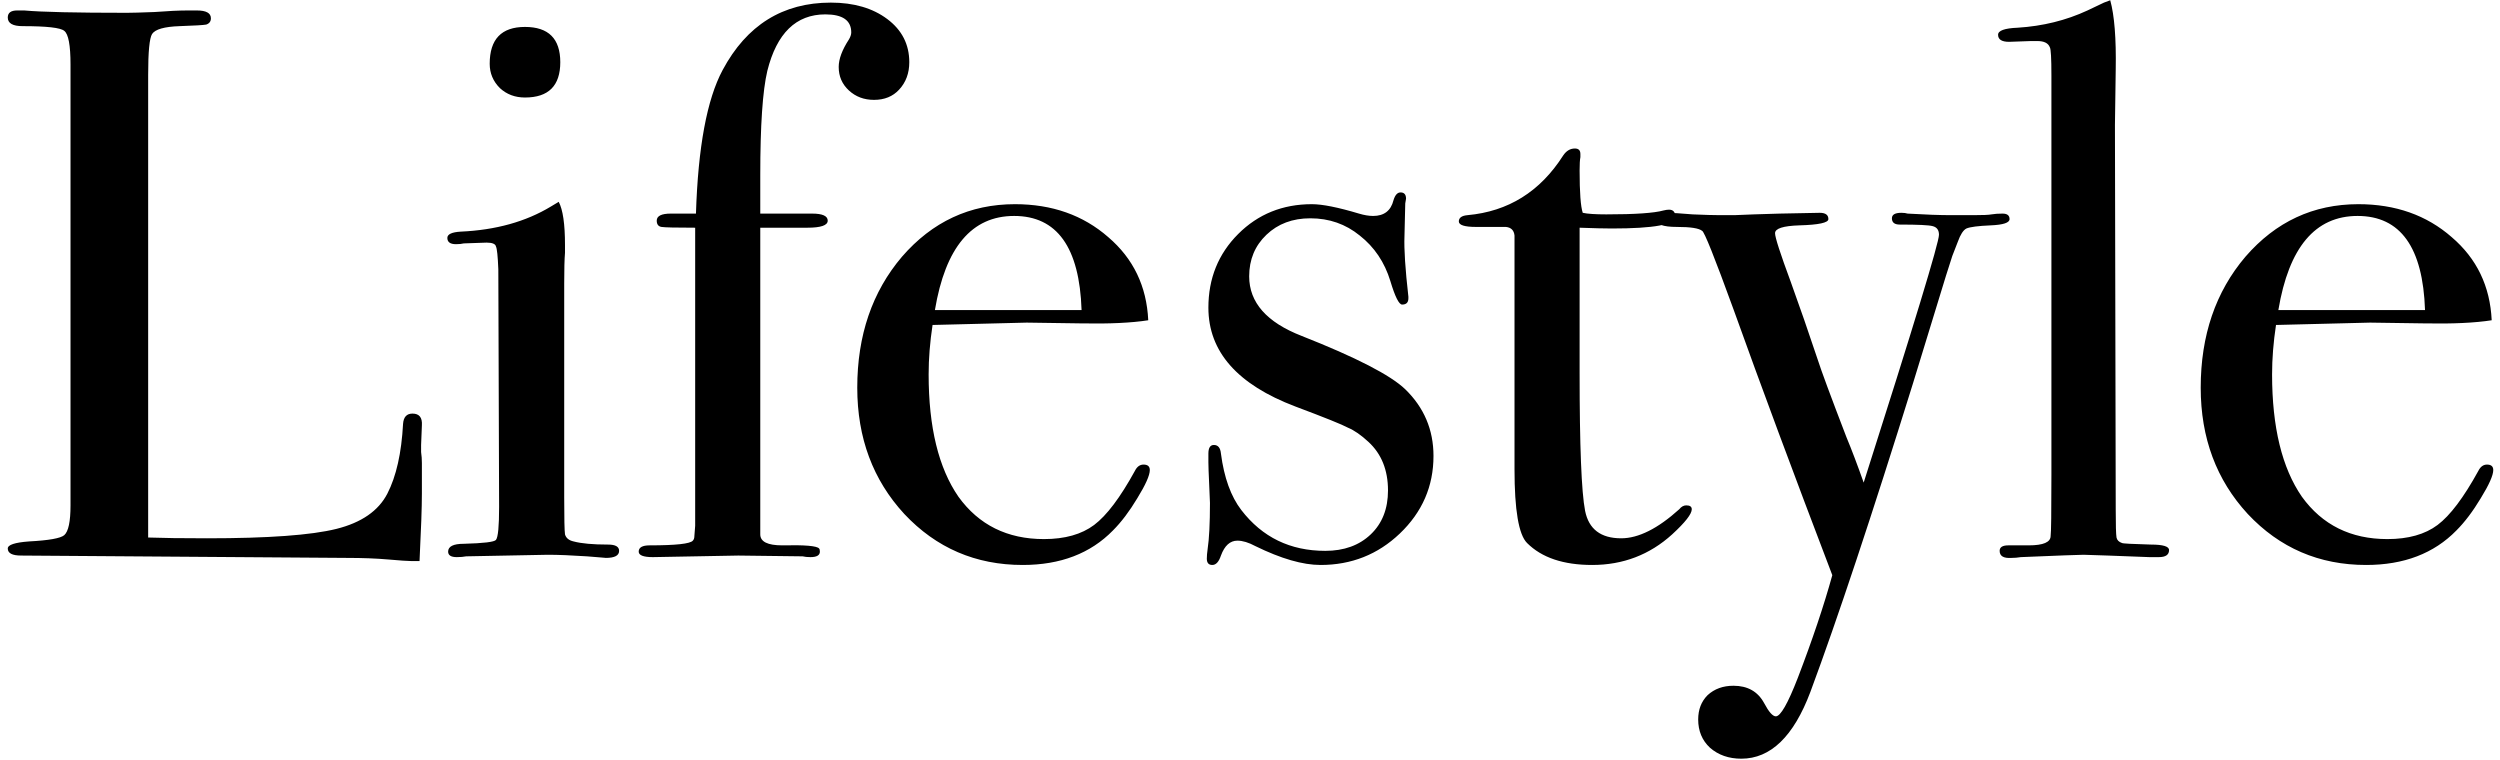<svg width="306" height="93" viewBox="0 0 306 93" fill="none" xmlns="http://www.w3.org/2000/svg">
<path d="M51.639 60.416C51.639 62.08 51.543 64.832 51.351 68.672H50.295C49.911 68.672 48.983 68.608 47.511 68.48C46.039 68.352 44.375 68.288 42.519 68.288L2.583 68C1.495 68 0.951 67.712 0.951 67.136C0.951 66.688 1.815 66.4 3.543 66.272C5.975 66.144 7.415 65.888 7.863 65.504C8.375 65.056 8.631 63.84 8.631 61.856V7.904C8.631 5.536 8.375 4.16 7.863 3.776C7.415 3.392 5.719 3.2 2.775 3.2C1.559 3.2 0.951 2.848 0.951 2.144C0.951 1.568 1.335 1.28 2.103 1.28H2.967C5.079 1.472 9.271 1.568 15.543 1.568C16.119 1.568 17.239 1.536 18.903 1.472C20.567 1.344 21.943 1.28 23.031 1.28H24.087C25.239 1.28 25.815 1.6 25.815 2.24C25.815 2.624 25.623 2.88 25.239 3.008C24.919 3.072 23.831 3.136 21.975 3.2C20.119 3.264 18.999 3.584 18.615 4.16C18.295 4.672 18.135 6.336 18.135 9.152V65.792C19.863 65.856 22.263 65.888 25.335 65.888C32.823 65.888 38.103 65.504 41.175 64.736C44.247 63.968 46.327 62.528 47.415 60.416C48.503 58.304 49.143 55.456 49.335 51.872C49.399 51.04 49.783 50.624 50.487 50.624C51.319 50.624 51.703 51.104 51.639 52.064L51.543 54.464C51.543 54.592 51.543 54.88 51.543 55.328C51.607 55.776 51.639 56.224 51.639 56.672V60.416ZM68.579 7.616C68.579 10.496 67.139 11.936 64.259 11.936C63.043 11.936 62.019 11.552 61.187 10.784C60.355 9.952 59.939 8.96 59.939 7.808C59.939 4.8 61.379 3.296 64.259 3.296C67.139 3.296 68.579 4.736 68.579 7.616ZM75.779 67.424C75.779 68 75.235 68.288 74.147 68.288C74.211 68.288 73.443 68.224 71.843 68.096C69.923 67.968 68.323 67.904 67.043 67.904L57.059 68.096C56.739 68.16 56.355 68.192 55.907 68.192C55.203 68.192 54.851 67.968 54.851 67.52C54.851 66.88 55.491 66.56 56.771 66.56C59.203 66.496 60.515 66.336 60.707 66.08C60.963 65.76 61.091 64.416 61.091 62.048L60.995 32.96C60.931 31.36 60.835 30.432 60.707 30.176C60.643 29.856 60.259 29.696 59.555 29.696L56.771 29.792C56.515 29.856 56.195 29.888 55.811 29.888C55.107 29.888 54.755 29.632 54.755 29.12C54.755 28.672 55.299 28.416 56.387 28.352C60.675 28.16 64.355 27.136 67.427 25.28L68.387 24.704C68.899 25.664 69.155 27.424 69.155 29.984C69.155 29.856 69.155 30.176 69.155 30.944C69.091 31.712 69.059 32.96 69.059 34.688V60.896C69.059 63.456 69.091 64.96 69.155 65.408C69.283 65.856 69.635 66.144 70.211 66.272C71.171 66.528 72.579 66.656 74.435 66.656C75.331 66.656 75.779 66.912 75.779 67.424ZM111.297 7.616C111.297 8.96 110.881 10.08 110.049 10.976C109.281 11.808 108.257 12.224 106.977 12.224C105.761 12.224 104.737 11.84 103.905 11.072C103.073 10.304 102.657 9.344 102.657 8.192C102.657 7.232 103.073 6.112 103.905 4.832C104.097 4.512 104.193 4.224 104.193 3.968C104.193 2.496 103.137 1.76 101.025 1.76C97.441 1.76 95.073 4.064 93.921 8.672C93.345 11.104 93.057 15.36 93.057 21.44V26.144H99.393C100.673 26.144 101.313 26.432 101.313 27.008C101.313 27.584 100.481 27.872 98.817 27.872H93.057V65.408C93.057 66.304 93.953 66.752 95.745 66.752C98.497 66.688 100.001 66.816 100.257 67.136C100.321 67.2 100.353 67.328 100.353 67.52C100.353 67.968 99.969 68.192 99.201 68.192C98.817 68.192 98.497 68.16 98.241 68.096L90.369 68L79.905 68.192C78.753 68.192 78.177 67.968 78.177 67.52C78.177 67.008 78.625 66.752 79.521 66.752C82.721 66.752 84.481 66.56 84.801 66.176C84.929 66.048 84.993 65.856 84.993 65.6L85.089 64.352V27.872C82.721 27.872 81.345 27.84 80.961 27.776C80.577 27.712 80.385 27.456 80.385 27.008C80.385 26.432 80.961 26.144 82.113 26.144H85.185C85.441 18.016 86.529 12.16 88.449 8.576C91.393 3.072 95.809 0.32 101.697 0.32C104.513 0.32 106.817 0.992 108.609 2.336C110.401 3.68 111.297 5.44 111.297 7.616ZM140.737 57.536C140.737 58.176 140.225 59.328 139.201 60.992C138.241 62.592 137.249 63.904 136.225 64.928C133.473 67.744 129.793 69.152 125.185 69.152C119.425 69.152 114.593 67.072 110.689 62.912C106.849 58.752 104.929 53.6 104.929 47.456C104.929 41.056 106.753 35.712 110.401 31.424C114.113 27.136 118.721 24.992 124.225 24.992C128.769 24.992 132.577 26.336 135.649 29.024C138.721 31.648 140.353 35.04 140.545 39.2C138.497 39.52 135.777 39.648 132.385 39.584L125.665 39.488C125.217 39.488 121.377 39.584 114.145 39.776C113.825 41.888 113.665 43.904 113.665 45.824C113.665 52.288 114.881 57.28 117.313 60.8C119.809 64.256 123.297 65.984 127.777 65.984C130.337 65.984 132.385 65.408 133.921 64.256C135.457 63.104 137.121 60.896 138.913 57.632C139.169 57.12 139.521 56.864 139.969 56.864C140.481 56.864 140.737 57.088 140.737 57.536ZM132.385 37.952C132.129 30.272 129.377 26.432 124.129 26.432C118.945 26.432 115.713 30.272 114.433 37.952H132.385ZM175.459 55.808C175.459 59.52 174.083 62.688 171.331 65.312C168.643 67.872 165.411 69.152 161.635 69.152C159.459 69.152 156.803 68.384 153.667 66.848C152.835 66.4 152.099 66.176 151.459 66.176C150.563 66.176 149.891 66.784 149.443 68C149.187 68.768 148.835 69.152 148.387 69.152C147.939 69.152 147.715 68.896 147.715 68.384C147.715 68.064 147.747 67.68 147.811 67.232C148.003 65.952 148.099 64.064 148.099 61.568C148.099 61.376 148.067 60.608 148.003 59.264C147.939 57.92 147.907 57.024 147.907 56.576V55.52C147.907 54.816 148.131 54.464 148.579 54.464C149.091 54.464 149.379 54.816 149.443 55.52C149.827 58.464 150.659 60.768 151.939 62.432C154.499 65.76 157.923 67.424 162.211 67.424C164.515 67.424 166.371 66.752 167.779 65.408C169.187 64.064 169.891 62.272 169.891 60.032C169.891 57.536 169.091 55.552 167.491 54.08C166.595 53.248 165.763 52.672 164.995 52.352C164.291 51.968 162.147 51.104 158.563 49.76C151.459 47.072 147.907 43.04 147.907 37.664C147.907 34.08 149.123 31.072 151.555 28.64C153.987 26.208 156.995 24.992 160.579 24.992C161.859 24.992 163.779 25.376 166.339 26.144C166.979 26.336 167.555 26.432 168.067 26.432C169.411 26.432 170.243 25.792 170.563 24.512C170.755 23.872 171.043 23.552 171.427 23.552C171.875 23.552 172.099 23.808 172.099 24.32C172.099 24.384 172.067 24.576 172.003 24.896L171.907 28.928C171.843 30.464 172.003 32.928 172.387 36.32V36.512C172.387 37.024 172.131 37.28 171.619 37.28C171.235 37.28 170.755 36.32 170.179 34.4C169.475 32.096 168.227 30.24 166.435 28.832C164.707 27.424 162.691 26.72 160.387 26.72C158.211 26.72 156.419 27.392 155.011 28.736C153.603 30.08 152.899 31.776 152.899 33.824C152.899 37.024 155.043 39.456 159.331 41.12C165.987 43.744 170.211 45.92 172.003 47.648C174.307 49.888 175.459 52.608 175.459 55.808ZM207.072 62.336C207.072 62.912 206.272 63.936 204.672 65.408C201.92 67.904 198.656 69.152 194.88 69.152C191.36 69.152 188.704 68.256 186.912 66.464C185.888 65.44 185.376 62.432 185.376 57.44V28.832C185.312 28.192 184.96 27.84 184.32 27.776H180.672C179.264 27.776 178.56 27.552 178.56 27.104C178.56 26.656 178.912 26.4 179.616 26.336C184.608 25.888 188.512 23.456 191.328 19.04C191.712 18.464 192.192 18.176 192.768 18.176C193.216 18.176 193.44 18.4 193.44 18.848V19.232C193.376 19.552 193.344 20.096 193.344 20.864C193.344 23.552 193.472 25.28 193.728 26.048C194.304 26.176 195.264 26.24 196.608 26.24C200.128 26.24 202.464 26.08 203.616 25.76C203.872 25.696 204.096 25.664 204.288 25.664C204.8 25.664 205.056 25.952 205.056 26.528C205.056 27.488 202.464 27.968 197.28 27.968C196.384 27.968 195.072 27.936 193.344 27.872V45.632C193.344 54.592 193.568 60.224 194.016 62.528C194.464 64.768 195.936 65.888 198.432 65.888C200.544 65.888 202.912 64.704 205.536 62.336C205.792 62.016 206.08 61.856 206.4 61.856C206.848 61.856 207.072 62.016 207.072 62.336ZM245.97 26.816C245.97 27.264 245.202 27.52 243.666 27.584C242.13 27.648 241.138 27.776 240.69 27.968C240.306 28.16 239.954 28.704 239.634 29.6L238.962 31.328L238.194 33.728C237.298 36.672 235.954 41.056 234.162 46.88C229.106 63.136 224.914 75.744 221.586 84.704C219.538 90.144 216.722 92.864 213.138 92.864C211.602 92.864 210.322 92.416 209.298 91.52C208.338 90.624 207.858 89.472 207.858 88.064C207.858 86.848 208.242 85.856 209.01 85.088C209.842 84.32 210.898 83.936 212.178 83.936C213.906 83.936 215.154 84.64 215.922 86.048C216.498 87.136 216.978 87.68 217.362 87.68C217.938 87.68 218.834 86.112 220.05 82.976C221.842 78.304 223.25 74.112 224.274 70.4C219.538 57.984 215.506 47.136 212.178 37.856C209.874 31.52 208.594 28.32 208.338 28.256C207.954 27.936 206.93 27.776 205.266 27.776C203.538 27.776 202.674 27.456 202.674 26.816C202.674 26.304 203.09 26.048 203.922 26.048C204.626 26.048 205.714 26.112 207.186 26.24C208.658 26.304 209.778 26.336 210.546 26.336C210.802 26.336 211.378 26.336 212.274 26.336C213.618 26.272 215.474 26.208 217.842 26.144L222.738 26.048C223.442 26.048 223.794 26.304 223.794 26.816C223.794 27.264 222.61 27.52 220.242 27.584C218.258 27.648 217.266 27.968 217.266 28.544C217.266 29.056 217.906 31.04 219.186 34.496C219.698 35.968 220.242 37.504 220.818 39.104L222.45 43.904C222.898 45.312 224.082 48.512 226.002 53.504C226.642 55.04 227.346 56.896 228.114 59.072C234.258 39.808 237.33 29.696 237.33 28.736C237.33 28.16 237.074 27.808 236.562 27.68C236.114 27.552 234.77 27.488 232.53 27.488C231.89 27.488 231.57 27.232 231.57 26.72C231.57 26.272 231.954 26.048 232.722 26.048C233.042 26.048 233.298 26.08 233.49 26.144C235.666 26.272 237.458 26.336 238.866 26.336H241.554C242.706 26.336 243.442 26.304 243.762 26.24C244.146 26.176 244.594 26.144 245.106 26.144C245.682 26.144 245.97 26.368 245.97 26.816ZM265.493 67.328C265.493 67.904 265.077 68.192 264.245 68.192H263.093C262.965 68.192 261.269 68.128 258.005 68L255.029 67.904C254.517 67.904 251.957 68 247.349 68.192C246.965 68.256 246.581 68.288 246.197 68.288C245.237 68.352 244.757 68.064 244.757 67.424C244.757 66.976 245.109 66.752 245.813 66.752H248.309C250.101 66.752 250.997 66.368 250.997 65.6C251.061 65.216 251.093 62.72 251.093 58.112V9.248C251.093 7.136 251.029 5.984 250.901 5.792C250.709 5.28 250.197 5.024 249.365 5.024H248.597L245.909 5.12C245.013 5.12 244.565 4.832 244.565 4.256C244.565 3.744 245.365 3.456 246.965 3.392C250.037 3.2 252.885 2.496 255.509 1.28L257.525 0.32L258.293 0.032C258.805 1.888 259.029 4.704 258.965 8.48L258.869 15.296L258.965 62.336C258.965 64.256 258.997 65.408 259.061 65.792C259.125 66.112 259.349 66.336 259.733 66.464C259.797 66.528 260.981 66.592 263.285 66.656C264.757 66.656 265.493 66.88 265.493 67.328ZM305.175 57.536C305.175 58.176 304.663 59.328 303.639 60.992C302.679 62.592 301.687 63.904 300.663 64.928C297.911 67.744 294.231 69.152 289.623 69.152C283.863 69.152 279.031 67.072 275.127 62.912C271.287 58.752 269.367 53.6 269.367 47.456C269.367 41.056 271.191 35.712 274.839 31.424C278.551 27.136 283.159 24.992 288.663 24.992C293.207 24.992 297.015 26.336 300.087 29.024C303.159 31.648 304.791 35.04 304.983 39.2C302.935 39.52 300.215 39.648 296.823 39.584L290.103 39.488C289.655 39.488 285.815 39.584 278.583 39.776C278.263 41.888 278.103 43.904 278.103 45.824C278.103 52.288 279.319 57.28 281.751 60.8C284.247 64.256 287.735 65.984 292.215 65.984C294.775 65.984 296.823 65.408 298.359 64.256C299.895 63.104 301.559 60.896 303.351 57.632C303.607 57.12 303.959 56.864 304.407 56.864C304.919 56.864 305.175 57.088 305.175 57.536ZM296.823 37.952C296.567 30.272 293.815 26.432 288.567 26.432C283.383 26.432 280.151 30.272 278.871 37.952H296.823Z" fill="black"/>
</svg>
